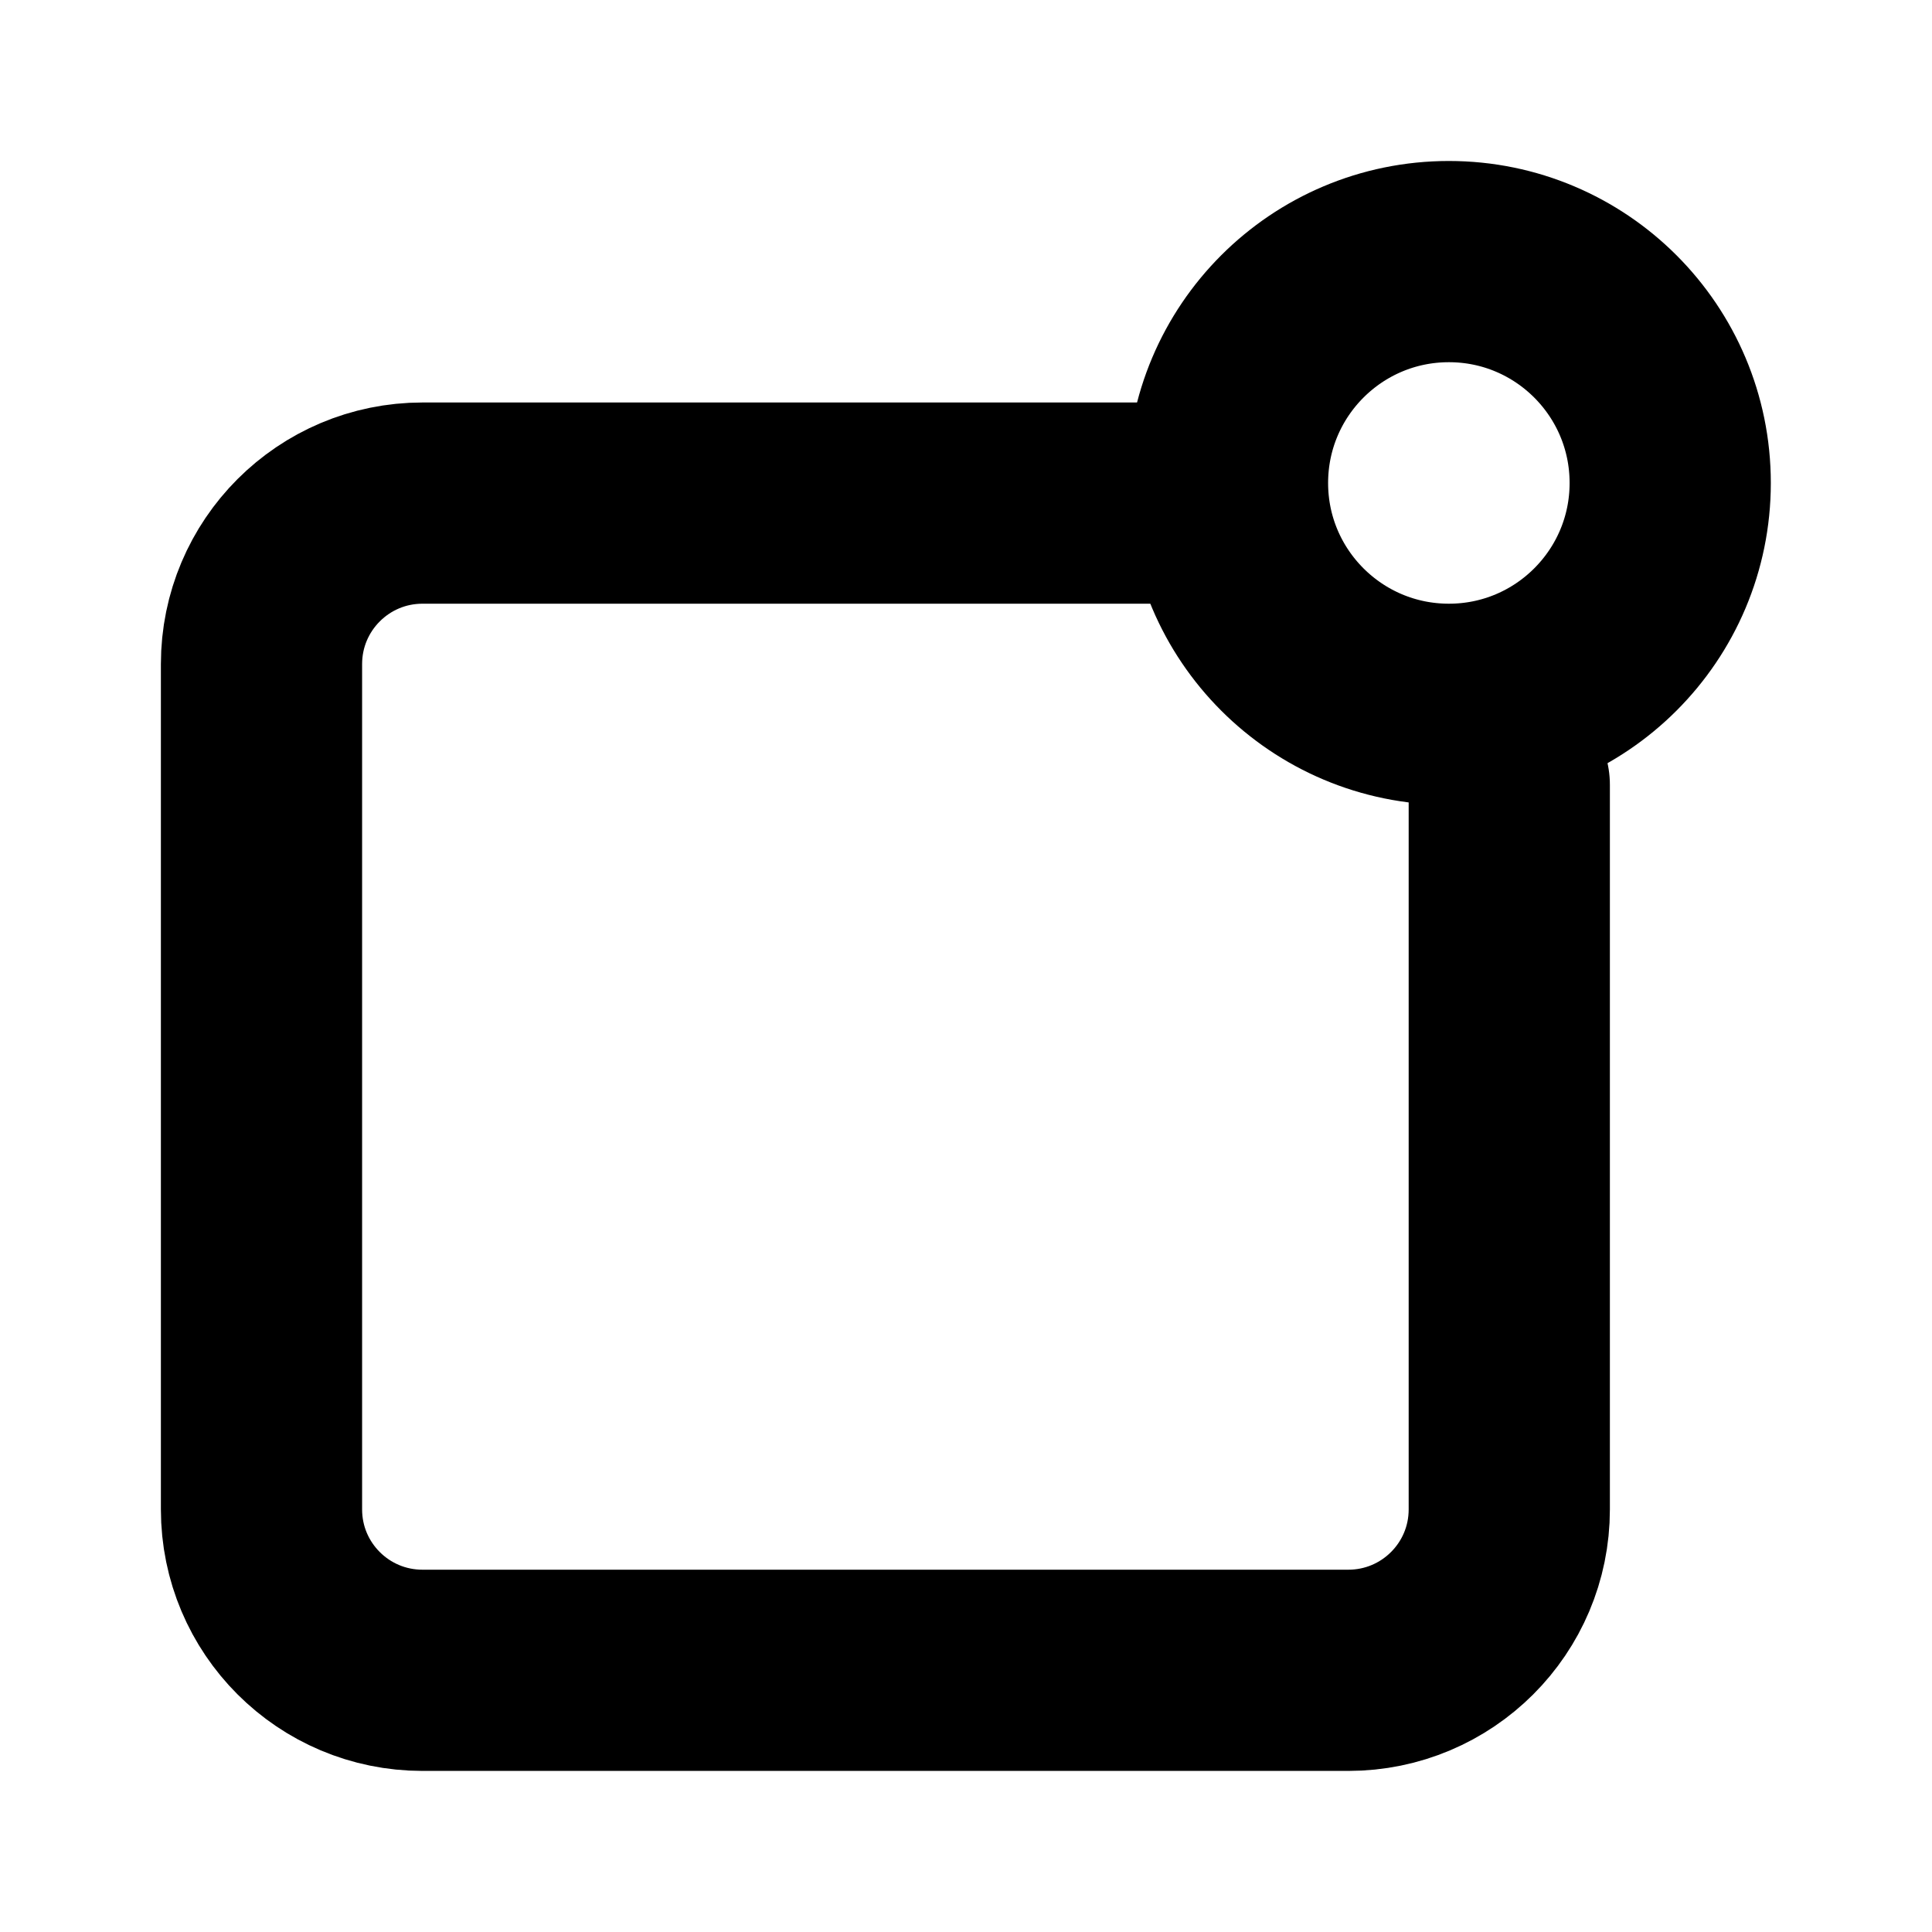 <?xml version="1.0" encoding="UTF-8"?>
<svg xmlns="http://www.w3.org/2000/svg" width="20" height="20" viewBox="0 0 20 20" fill="none">
  <path d="M15.624 8.125V15.625C15.624 16.546 14.878 17.291 13.957 17.291H4.374C3.453 17.291 2.707 16.546 2.707 15.625V6.875C2.707 5.954 3.453 5.208 4.374 5.208H12.29" stroke="black" stroke-width="2.083" stroke-miterlimit="10" stroke-linecap="round" stroke-linejoin="round"></path>
  <path d="M17.29 5C17.29 6.265 16.264 7.291 14.999 7.291C13.733 7.291 12.707 6.265 12.707 5C12.707 3.734 13.733 2.708 14.999 2.708C16.264 2.708 17.29 3.734 17.29 5Z" stroke="black" stroke-width="2.083" stroke-miterlimit="10" stroke-linejoin="round"></path>
</svg>
